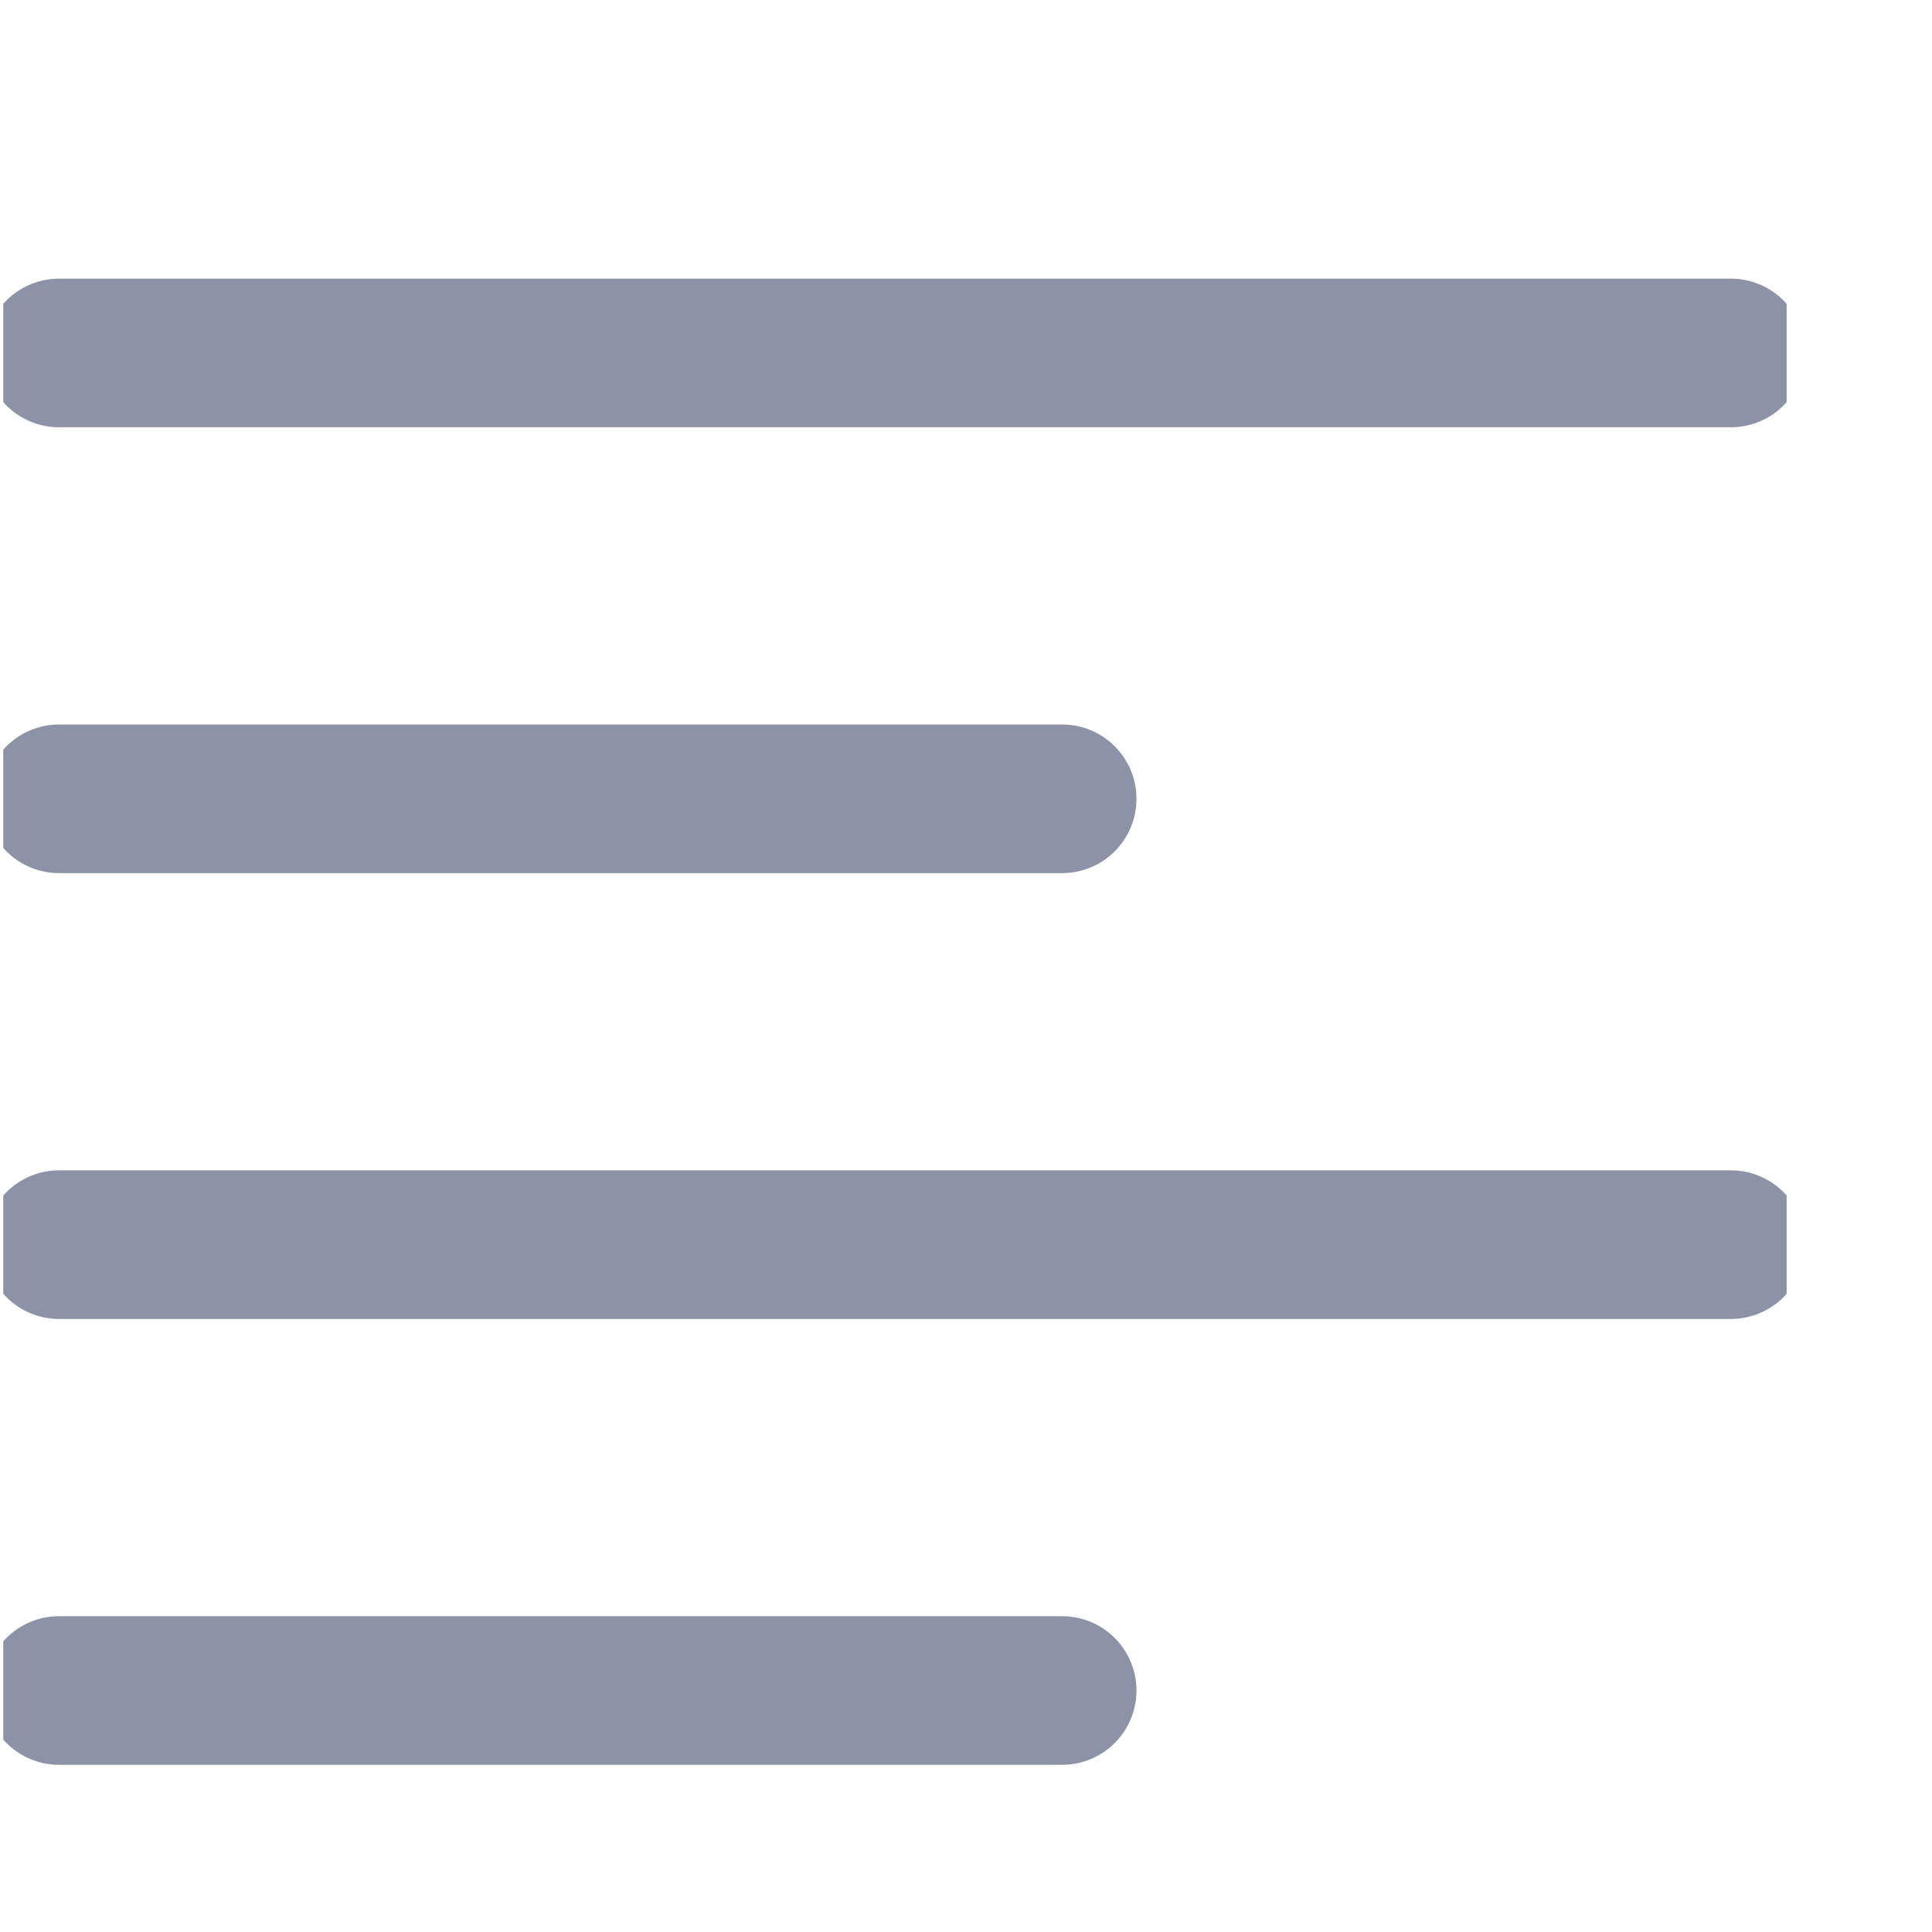 <svg xmlns="http://www.w3.org/2000/svg" width="13" height="13" fill="none"><g stroke="#8D93A6" stroke-linecap="round" stroke-linejoin="round" clip-path="url(#a)"><path d="M.397 2.375h11.25m-11.25 3h6.75m-6.75 3h11.25m-11.25 3h6.75"/></g><defs><clipPath id="a"><path fill="#fff" d="M.022.5h12v12h-12z"/></clipPath></defs></svg>